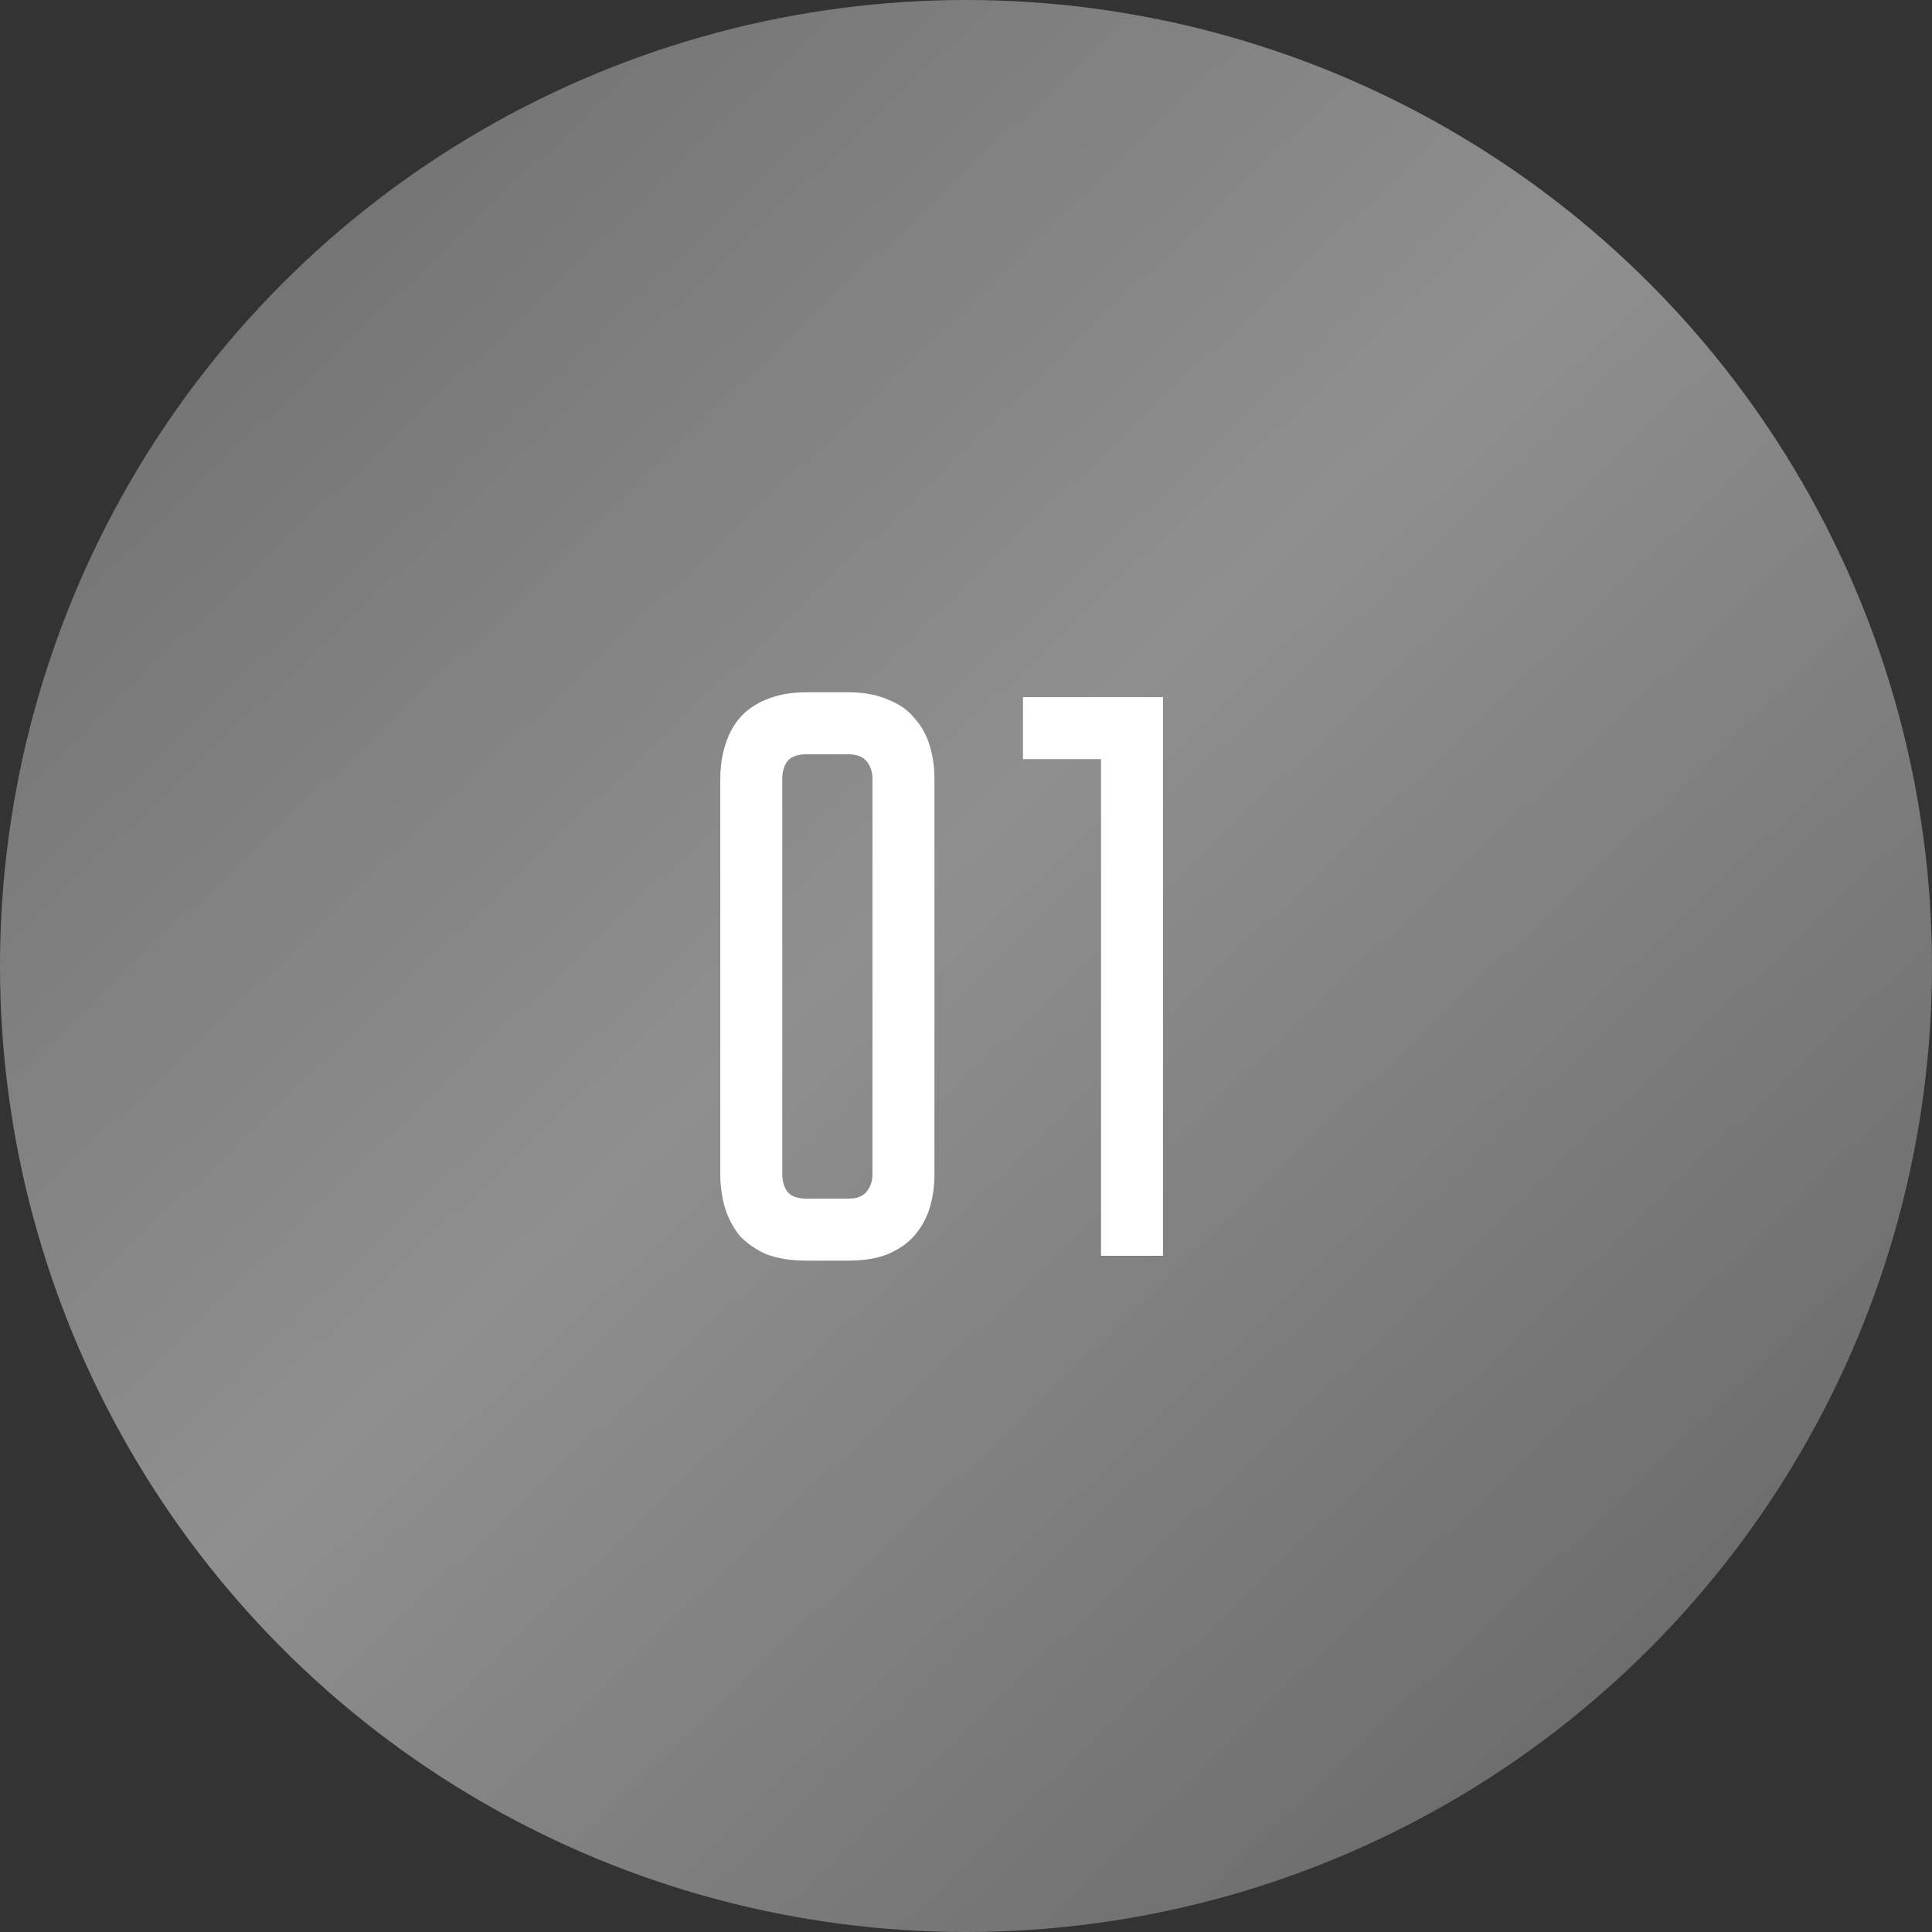 <?xml version="1.0" encoding="UTF-8"?> <svg xmlns="http://www.w3.org/2000/svg" width="240" height="240" viewBox="0 0 240 240" fill="none"><rect x="0" y="0" width="240" height="240" fill="#333333" stroke="none"/> <circle cx="120" cy="120" r="120" fill="url(#paint0_linear_2_563)"></circle> <path d="M105.379 86C107.312 86 108.945 86.3 110.279 86.9C111.679 87.433 112.779 88.2 113.579 89.2C114.445 90.133 115.079 91.267 115.479 92.6C115.879 93.867 116.079 95.233 116.079 96.7V145.9C116.079 147.367 115.879 148.767 115.479 150.1C115.079 151.367 114.445 152.5 113.579 153.5C112.779 154.433 111.679 155.2 110.279 155.8C108.945 156.333 107.312 156.6 105.379 156.6H100.179C98.245 156.6 96.579 156.333 95.178 155.8C93.845 155.2 92.745 154.433 91.879 153.5C91.079 152.5 90.478 151.367 90.079 150.1C89.678 148.767 89.478 147.367 89.478 145.9V96.7C89.478 95.233 89.678 93.867 90.079 92.6C90.478 91.267 91.079 90.133 91.879 89.2C92.745 88.2 93.845 87.433 95.178 86.9C96.579 86.3 98.245 86 100.179 86H105.379ZM105.379 148.9C106.445 148.9 107.212 148.6 107.679 148C108.145 147.4 108.379 146.7 108.379 145.9V96.7C108.379 95.9 108.145 95.2 107.679 94.6C107.212 94 106.445 93.7 105.379 93.7H100.179C99.045 93.7 98.245 94 97.778 94.6C97.379 95.2 97.178 95.9 97.178 96.7V145.9C97.178 146.7 97.379 147.4 97.778 148C98.245 148.6 99.045 148.9 100.179 148.9H105.379ZM144.476 86.6V156H136.776V94.3H127.076V86.6H144.476Z" fill="white"></path> <defs> <linearGradient id="paint0_linear_2_563" x1="0" y1="0" x2="212" y2="222" gradientUnits="userSpaceOnUse"> <stop stop-color="#696969"></stop> <stop offset="0.516" stop-color="#8F8F8F"></stop> <stop offset="1" stop-color="#696969"></stop> </linearGradient> </defs> </svg> 